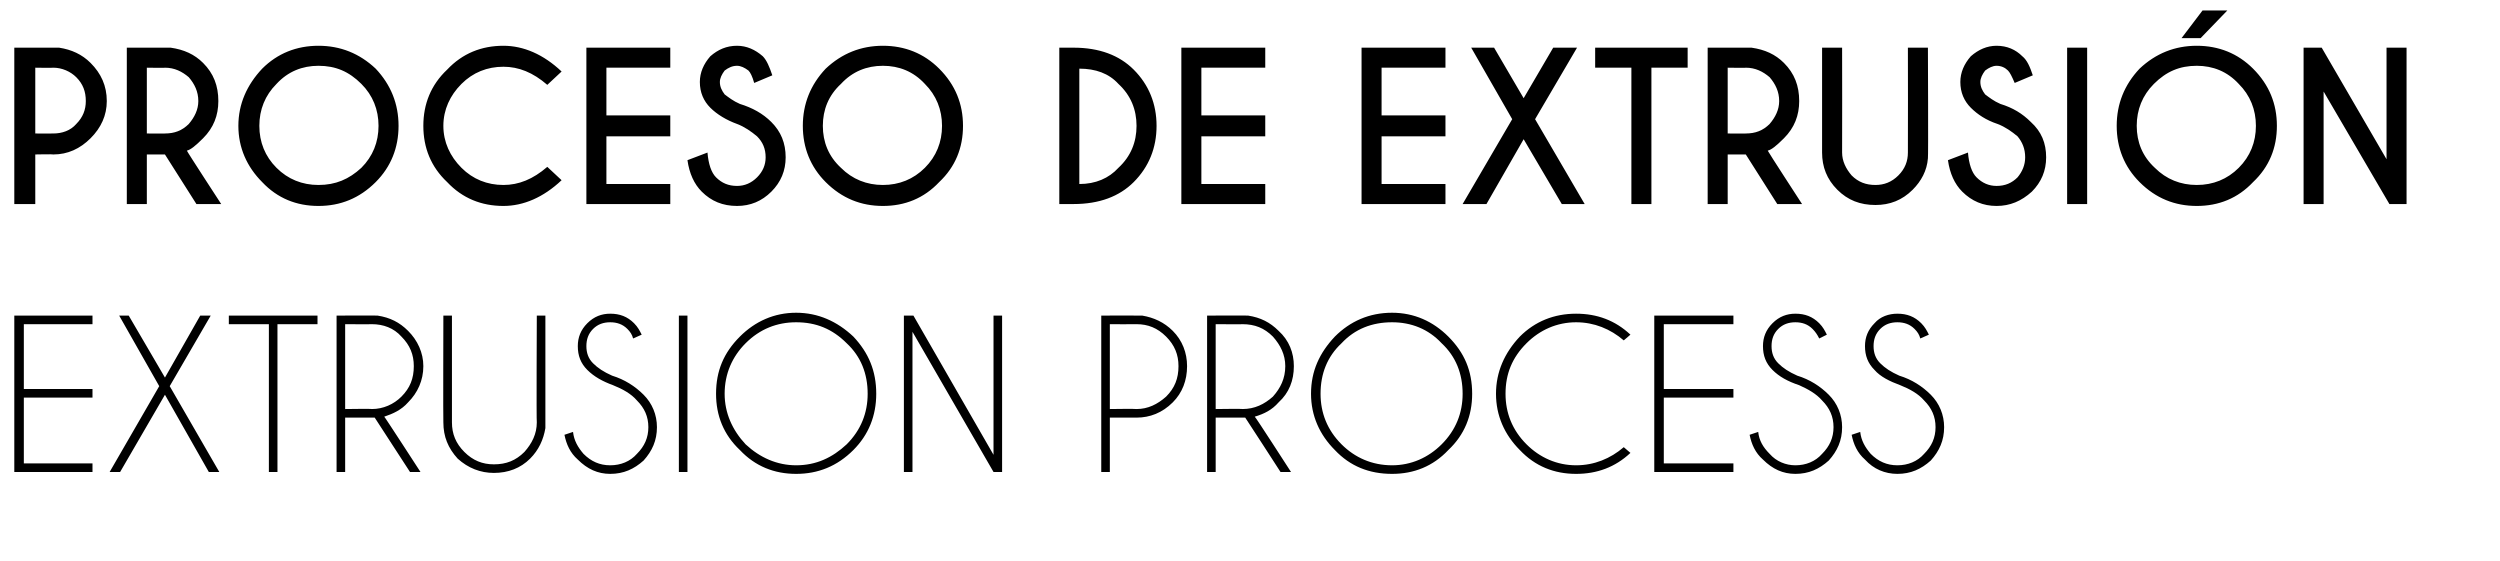 <?xml version="1.0" standalone="no"?>
<!DOCTYPE svg PUBLIC "-//W3C//DTD SVG 1.1//EN" "http://www.w3.org/Graphics/SVG/1.1/DTD/svg11.dtd">
<svg xmlns="http://www.w3.org/2000/svg" version="1.1" width="262.2px" height="58.8px" viewBox="0 -5 262.2 58.8" style="top:-5px">
  <desc>Proceso de extrusi n Extrusion process</desc>
  <defs/>
  <g id="Polygon472771">
    <path d="M 9.7 28.1 L 9.7 29 L 2.5 29 L 2.5 35.8 L 9.7 35.8 L 9.7 36.7 L 2.5 36.7 L 2.5 43.6 L 9.7 43.6 L 9.7 44.5 L 1.5 44.5 L 1.5 28.1 L 9.7 28.1 Z M 11.5 44.5 L 16.7 35.5 L 12.5 28.1 L 13.5 28.1 L 17.3 34.6 L 21 28.1 L 22.1 28.1 L 17.8 35.5 L 23 44.5 L 21.9 44.5 L 17.3 36.4 L 12.6 44.5 L 11.5 44.5 Z M 29.1 29 L 29.1 44.5 L 28.2 44.5 L 28.2 29 L 24 29 L 24 28.1 L 33.3 28.1 L 33.3 29 L 29.1 29 Z M 36.2 29 L 36.2 37.9 C 36.2 37.9 39.02 37.86 39 37.9 C 40.2 37.9 41.3 37.4 42.1 36.6 C 43 35.7 43.4 34.7 43.4 33.4 C 43.4 32.2 43 31.2 42.1 30.3 C 41.3 29.4 40.2 29 39 29 C 39.02 29.02 36.2 29 36.2 29 Z M 39.3 38.8 C 39.2 38.8 39.1 38.8 39 38.8 C 39.02 38.8 36.2 38.8 36.2 38.8 L 36.2 44.5 L 35.3 44.5 L 35.3 28.1 C 35.3 28.1 39.61 28.08 39.6 28.1 C 40.9 28.3 41.9 28.8 42.8 29.7 C 43.8 30.7 44.4 32 44.4 33.4 C 44.4 34.9 43.8 36.2 42.8 37.2 C 42.1 38 41.2 38.4 40.3 38.7 C 40.31 38.65 44.1 44.5 44.1 44.5 L 43 44.5 C 43 44.5 39.29 38.79 39.3 38.8 Z M 56.3 28.1 L 57.2 28.1 C 57.2 28.1 57.19 39.87 57.2 39.9 C 57 41.1 56.5 42.2 55.6 43.1 C 54.6 44.1 53.3 44.6 51.8 44.6 C 50.4 44.6 49.1 44.1 48 43.1 C 47 42 46.5 40.8 46.5 39.3 C 46.47 39.28 46.5 28.1 46.5 28.1 L 47.4 28.1 C 47.4 28.1 47.4 39.28 47.4 39.3 C 47.4 40.5 47.8 41.5 48.7 42.4 C 49.6 43.3 50.6 43.7 51.8 43.7 C 53.1 43.7 54.1 43.3 55 42.4 C 55.8 41.5 56.3 40.5 56.3 39.3 C 56.25 39.28 56.3 28.1 56.3 28.1 Z M 66.8 37 C 66.2 36.3 65.3 35.8 64.3 35.4 C 63.2 35 62.3 34.5 61.6 33.8 C 60.9 33.1 60.6 32.3 60.6 31.3 C 60.6 30.4 60.9 29.6 61.6 28.9 C 62.3 28.2 63.1 27.9 64 27.9 C 65 27.9 65.8 28.2 66.5 28.9 C 66.9 29.3 67.1 29.7 67.3 30.1 C 67.3 30.1 66.4 30.5 66.4 30.5 C 66.3 30.1 66.1 29.8 65.8 29.5 C 65.3 29 64.7 28.8 64 28.8 C 63.3 28.8 62.7 29 62.2 29.5 C 61.7 30 61.5 30.6 61.5 31.3 C 61.5 32 61.7 32.6 62.2 33.1 C 62.7 33.6 63.3 34 64.2 34.4 C 65.5 34.8 66.6 35.5 67.5 36.4 C 68.4 37.3 68.9 38.5 68.9 39.8 C 68.9 41.2 68.4 42.3 67.5 43.3 C 66.5 44.2 65.4 44.7 64 44.7 C 62.7 44.7 61.6 44.2 60.6 43.2 C 59.8 42.5 59.4 41.6 59.2 40.6 C 59.2 40.6 60.1 40.3 60.1 40.3 C 60.2 41.2 60.6 41.9 61.2 42.6 C 62 43.4 62.9 43.8 64 43.8 C 65.1 43.8 66.1 43.4 66.8 42.6 C 67.6 41.8 68 40.9 68 39.8 C 68 38.7 67.6 37.8 66.8 37 C 66.8 37 66.8 37 66.8 37 Z M 72.1 28.1 L 72.1 44.5 L 71.2 44.5 L 71.2 28.1 L 72.1 28.1 Z M 83.5 27.8 C 85.8 27.8 87.8 28.7 89.5 30.3 C 91.1 32 91.9 33.9 91.9 36.3 C 91.9 38.6 91.1 40.6 89.5 42.2 C 87.8 43.9 85.8 44.7 83.5 44.7 C 81.2 44.7 79.2 43.9 77.6 42.2 C 75.9 40.6 75.1 38.6 75.1 36.3 C 75.1 33.9 75.9 32 77.6 30.3 C 79.2 28.7 81.2 27.8 83.5 27.8 C 83.5 27.8 83.5 27.8 83.5 27.8 Z M 83.5 28.8 C 81.5 28.8 79.7 29.5 78.2 31 C 76.8 32.4 76 34.2 76 36.3 C 76 38.3 76.8 40.1 78.2 41.6 C 79.7 43 81.5 43.8 83.5 43.8 C 85.6 43.8 87.3 43 88.8 41.6 C 90.3 40.1 91 38.3 91 36.3 C 91 34.2 90.3 32.4 88.8 31 C 87.3 29.5 85.6 28.8 83.5 28.8 Z M 94.8 28.1 L 95.8 28.1 L 104.2 42.7 L 104.2 28.1 L 105.1 28.1 L 105.1 44.5 L 104.2 44.5 L 95.7 29.8 L 95.7 44.5 L 94.8 44.5 L 94.8 28.1 Z M 116.4 38.8 L 116.4 44.5 L 115.5 44.5 L 115.5 28.1 C 115.5 28.1 119.77 28.08 119.8 28.1 C 121 28.3 122.1 28.8 123 29.7 C 124 30.7 124.5 32 124.5 33.4 C 124.5 34.9 124 36.2 123 37.2 C 121.9 38.3 120.6 38.8 119.2 38.8 C 119.17 38.8 116.4 38.8 116.4 38.8 Z M 116.4 29 L 116.4 37.9 C 116.4 37.9 119.17 37.86 119.2 37.9 C 120.4 37.9 121.4 37.4 122.3 36.6 C 123.2 35.7 123.6 34.7 123.6 33.4 C 123.6 32.2 123.2 31.2 122.3 30.3 C 121.4 29.4 120.4 29 119.2 29 C 119.17 29.02 116.4 29 116.4 29 Z M 127.5 29 L 127.5 37.9 C 127.5 37.9 130.34 37.86 130.3 37.9 C 131.6 37.9 132.6 37.4 133.5 36.6 C 134.3 35.7 134.8 34.7 134.8 33.4 C 134.8 32.2 134.3 31.2 133.5 30.3 C 132.6 29.4 131.6 29 130.3 29 C 130.34 29.02 127.5 29 127.5 29 Z M 130.6 38.8 C 130.5 38.8 130.4 38.8 130.3 38.8 C 130.34 38.8 127.5 38.8 127.5 38.8 L 127.5 44.5 L 126.6 44.5 L 126.6 28.1 C 126.6 28.1 130.93 28.08 130.9 28.1 C 132.2 28.3 133.2 28.8 134.1 29.7 C 135.2 30.7 135.7 32 135.7 33.4 C 135.7 34.9 135.2 36.2 134.1 37.2 C 133.4 38 132.6 38.4 131.6 38.7 C 131.63 38.65 135.4 44.5 135.4 44.5 L 134.3 44.5 C 134.3 44.5 130.61 38.79 130.6 38.8 Z M 146 27.8 C 148.3 27.8 150.3 28.7 151.9 30.3 C 153.6 32 154.4 33.9 154.4 36.3 C 154.4 38.6 153.6 40.6 151.9 42.2 C 150.3 43.9 148.3 44.7 146 44.7 C 143.6 44.7 141.6 43.9 140 42.2 C 138.4 40.6 137.5 38.6 137.5 36.3 C 137.5 33.9 138.4 32 140 30.3 C 141.6 28.7 143.6 27.8 146 27.8 C 146 27.8 146 27.8 146 27.8 Z M 146 28.8 C 143.9 28.8 142.1 29.5 140.7 31 C 139.2 32.4 138.5 34.2 138.5 36.3 C 138.5 38.3 139.2 40.1 140.7 41.6 C 142.1 43 143.9 43.8 146 43.8 C 148 43.8 149.8 43 151.2 41.6 C 152.7 40.1 153.4 38.3 153.4 36.3 C 153.4 34.2 152.7 32.4 151.2 31 C 149.8 29.5 148 28.8 146 28.8 Z M 165.3 43.8 C 167.2 43.8 168.9 43.1 170.3 41.9 C 170.3 41.9 171 42.5 171 42.5 C 169.4 44 167.5 44.7 165.3 44.7 C 163 44.7 161 43.9 159.4 42.2 C 157.8 40.6 156.9 38.6 156.9 36.3 C 156.9 34 157.8 32 159.4 30.3 C 161 28.7 163 27.9 165.3 27.9 C 167.5 27.9 169.4 28.6 171 30.1 C 171 30.1 170.3 30.7 170.3 30.7 C 168.9 29.5 167.2 28.8 165.3 28.8 C 163.3 28.8 161.5 29.6 160.1 31 C 158.6 32.5 157.9 34.2 157.9 36.3 C 157.9 38.3 158.6 40.1 160.1 41.6 C 161.5 43 163.3 43.8 165.3 43.8 C 165.3 43.8 165.3 43.8 165.3 43.8 Z M 181.8 28.1 L 181.8 29 L 174.5 29 L 174.5 35.8 L 181.8 35.8 L 181.8 36.7 L 174.5 36.7 L 174.5 43.6 L 181.8 43.6 L 181.8 44.5 L 173.5 44.5 L 173.5 28.1 L 181.8 28.1 Z M 191.1 37 C 190.5 36.3 189.6 35.8 188.7 35.4 C 187.5 35 186.6 34.5 185.9 33.8 C 185.2 33.1 184.9 32.3 184.9 31.3 C 184.9 30.4 185.2 29.6 185.9 28.9 C 186.6 28.2 187.4 27.9 188.3 27.9 C 189.3 27.9 190.1 28.2 190.8 28.9 C 191.2 29.3 191.4 29.7 191.6 30.1 C 191.6 30.1 190.8 30.5 190.8 30.5 C 190.6 30.1 190.4 29.8 190.1 29.5 C 189.6 29 189 28.8 188.3 28.8 C 187.6 28.8 187 29 186.5 29.5 C 186 30 185.8 30.6 185.8 31.3 C 185.8 32 186 32.6 186.5 33.1 C 187 33.6 187.6 34 188.5 34.4 C 189.8 34.8 190.9 35.5 191.8 36.4 C 192.7 37.3 193.2 38.5 193.2 39.8 C 193.2 41.2 192.7 42.3 191.8 43.3 C 190.8 44.2 189.7 44.7 188.3 44.7 C 187 44.7 185.9 44.2 184.9 43.2 C 184.1 42.5 183.7 41.6 183.5 40.6 C 183.5 40.6 184.4 40.3 184.4 40.3 C 184.5 41.2 184.9 41.9 185.6 42.6 C 186.3 43.4 187.3 43.8 188.3 43.8 C 189.4 43.8 190.4 43.4 191.1 42.6 C 191.9 41.8 192.3 40.9 192.3 39.8 C 192.3 38.7 191.9 37.8 191.1 37 C 191.1 37 191.1 37 191.1 37 Z M 201.8 37 C 201.2 36.3 200.3 35.8 199.3 35.4 C 198.2 35 197.2 34.5 196.6 33.8 C 195.9 33.1 195.6 32.3 195.6 31.3 C 195.6 30.4 195.9 29.6 196.6 28.9 C 197.2 28.2 198.1 27.9 199 27.9 C 200 27.9 200.8 28.2 201.5 28.9 C 201.9 29.3 202.1 29.7 202.3 30.1 C 202.3 30.1 201.4 30.5 201.4 30.5 C 201.3 30.1 201.1 29.8 200.8 29.5 C 200.3 29 199.7 28.8 199 28.8 C 198.3 28.8 197.7 29 197.2 29.5 C 196.7 30 196.5 30.6 196.5 31.3 C 196.5 32 196.7 32.6 197.2 33.1 C 197.7 33.6 198.3 34 199.2 34.4 C 200.5 34.8 201.6 35.5 202.5 36.4 C 203.4 37.3 203.9 38.5 203.9 39.8 C 203.9 41.2 203.4 42.3 202.5 43.3 C 201.5 44.2 200.4 44.7 199 44.7 C 197.7 44.7 196.5 44.2 195.6 43.2 C 194.8 42.5 194.4 41.6 194.2 40.6 C 194.2 40.6 195.1 40.3 195.1 40.3 C 195.2 41.2 195.6 41.9 196.2 42.6 C 197 43.4 197.9 43.8 199 43.8 C 200.1 43.8 201.1 43.4 201.8 42.6 C 202.6 41.8 203 40.9 203 39.8 C 203 38.7 202.6 37.8 201.8 37 C 201.8 37 201.8 37 201.8 37 Z " stroke="none" fill="#000"/>
  </g>
  <g id="Polygon472770">
    <path d="M 3.7 11.2 L 3.7 16.4 L 1.5 16.4 L 1.5 0 C 1.5 0 6.19 0 6.2 0 C 7.5 0.2 8.6 0.7 9.5 1.6 C 10.6 2.7 11.2 4 11.2 5.6 C 11.2 7.1 10.6 8.4 9.5 9.5 C 8.4 10.6 7.1 11.2 5.6 11.2 C 5.6 11.16 3.7 11.2 3.7 11.2 Z M 3.7 2.1 L 3.7 9 C 3.7 9 5.6 9.02 5.6 9 C 6.5 9 7.4 8.7 8 8 C 8.7 7.3 9 6.5 9 5.6 C 9 4.6 8.7 3.8 8 3.1 C 7.4 2.5 6.5 2.1 5.6 2.1 C 5.6 2.13 3.7 2.1 3.7 2.1 Z M 15.4 2.1 L 15.4 9 C 15.4 9 17.34 9.02 17.3 9 C 18.3 9 19.1 8.7 19.8 8 C 20.4 7.3 20.8 6.5 20.8 5.6 C 20.8 4.6 20.4 3.8 19.8 3.1 C 19.1 2.5 18.3 2.1 17.3 2.1 C 17.34 2.13 15.4 2.1 15.4 2.1 Z M 17.3 11.2 L 15.4 11.2 L 15.4 16.4 L 13.3 16.4 L 13.3 0 C 13.3 0 17.93 0 17.9 0 C 19.3 0.2 20.4 0.7 21.3 1.6 C 22.4 2.7 22.9 4 22.9 5.6 C 22.9 7.1 22.4 8.4 21.3 9.5 C 20.5 10.3 20 10.7 19.6 10.8 C 19.55 10.8 23.2 16.4 23.2 16.4 L 20.6 16.4 L 17.3 11.2 Z M 33.4 -0.2 C 35.7 -0.2 37.7 0.6 39.4 2.2 C 41 3.9 41.8 5.9 41.8 8.2 C 41.8 10.5 41 12.5 39.4 14.1 C 37.7 15.8 35.7 16.6 33.4 16.6 C 31.1 16.6 29.1 15.8 27.5 14.1 C 25.9 12.5 25 10.5 25 8.2 C 25 5.9 25.9 3.9 27.5 2.2 C 29.1 0.6 31.1 -0.2 33.4 -0.2 C 33.4 -0.2 33.4 -0.2 33.4 -0.2 Z M 33.4 1.9 C 31.7 1.9 30.2 2.5 29 3.8 C 27.8 5 27.2 6.5 27.2 8.2 C 27.2 9.9 27.8 11.4 29 12.6 C 30.2 13.8 31.7 14.4 33.4 14.4 C 35.2 14.4 36.6 13.8 37.9 12.6 C 39.1 11.4 39.7 9.9 39.7 8.2 C 39.7 6.5 39.1 5 37.9 3.8 C 36.6 2.5 35.2 1.9 33.4 1.9 Z M 52.8 14.4 C 54.4 14.4 55.9 13.8 57.4 12.5 C 57.4 12.5 58.9 13.9 58.9 13.9 C 57 15.7 54.9 16.6 52.8 16.6 C 50.5 16.6 48.5 15.8 46.9 14.1 C 45.2 12.5 44.4 10.5 44.4 8.2 C 44.4 5.9 45.2 3.9 46.9 2.3 C 48.5 0.6 50.5 -0.2 52.8 -0.2 C 54.9 -0.2 57 0.7 58.9 2.5 C 58.9 2.5 57.4 3.9 57.4 3.9 C 55.9 2.6 54.4 2 52.8 2 C 51.1 2 49.6 2.6 48.4 3.8 C 47.2 5 46.5 6.5 46.5 8.2 C 46.5 9.9 47.2 11.4 48.4 12.6 C 49.6 13.8 51.1 14.4 52.8 14.4 C 52.8 14.4 52.8 14.4 52.8 14.4 Z M 70.3 0 L 70.3 2.1 L 63.6 2.1 L 63.6 7.1 L 70.3 7.1 L 70.3 9.3 L 63.6 9.3 L 63.6 14.3 L 70.3 14.3 L 70.3 16.4 L 61.5 16.4 L 61.5 0 L 70.3 0 Z M 79.4 9.3 C 78.8 8.8 78.1 8.3 77.3 8 C 76.2 7.6 75.2 7 74.5 6.3 C 73.8 5.6 73.4 4.7 73.4 3.6 C 73.4 2.6 73.8 1.7 74.5 0.9 C 75.3 0.2 76.2 -0.2 77.3 -0.2 C 78.3 -0.2 79.2 0.2 80 0.9 C 80.4 1.3 80.7 2 81 2.9 C 81 2.9 79.1 3.7 79.1 3.7 C 78.9 3 78.7 2.6 78.5 2.4 C 78.1 2.1 77.7 1.9 77.3 1.9 C 76.8 1.9 76.4 2.1 76 2.4 C 75.7 2.8 75.5 3.2 75.5 3.6 C 75.5 4.1 75.7 4.5 76 4.9 C 76.4 5.2 76.9 5.6 77.6 5.9 C 78.9 6.3 80 6.9 80.9 7.8 C 81.9 8.8 82.4 10 82.4 11.5 C 82.4 12.9 81.9 14.1 80.9 15.1 C 79.9 16.1 78.7 16.6 77.3 16.6 C 75.8 16.6 74.6 16.1 73.6 15.1 C 72.8 14.3 72.3 13.2 72.1 11.8 C 72.1 11.8 74.2 11 74.2 11 C 74.3 12.2 74.6 13.1 75.1 13.6 C 75.7 14.2 76.4 14.5 77.3 14.5 C 78.1 14.5 78.8 14.2 79.4 13.6 C 80 13 80.3 12.3 80.3 11.5 C 80.3 10.6 80 9.9 79.4 9.3 C 79.4 9.3 79.4 9.3 79.4 9.3 Z M 92.6 -0.2 C 94.9 -0.2 96.9 0.6 98.5 2.2 C 100.2 3.9 101 5.9 101 8.2 C 101 10.5 100.2 12.5 98.5 14.1 C 96.9 15.8 94.9 16.6 92.6 16.6 C 90.3 16.6 88.3 15.8 86.6 14.1 C 85 12.5 84.2 10.5 84.2 8.2 C 84.2 5.9 85 3.9 86.6 2.2 C 88.3 0.6 90.3 -0.2 92.6 -0.2 C 92.6 -0.2 92.6 -0.2 92.6 -0.2 Z M 92.6 1.9 C 90.9 1.9 89.4 2.5 88.2 3.8 C 86.9 5 86.3 6.5 86.3 8.2 C 86.3 9.9 86.9 11.4 88.2 12.6 C 89.4 13.8 90.9 14.4 92.6 14.4 C 94.3 14.4 95.8 13.8 97 12.6 C 98.2 11.4 98.8 9.9 98.8 8.2 C 98.8 6.5 98.2 5 97 3.8 C 95.8 2.5 94.3 1.9 92.6 1.9 Z M 117.3 3.8 C 116.3 2.7 114.9 2.2 113.2 2.2 C 113.2 2.2 113.2 14.3 113.2 14.3 C 114.9 14.3 116.3 13.7 117.3 12.6 C 118.6 11.4 119.2 9.9 119.2 8.2 C 119.2 6.5 118.6 5 117.3 3.8 C 117.3 3.8 117.3 3.8 117.3 3.8 Z M 112.6 0 C 115.3 0 117.4 0.8 118.9 2.3 C 120.5 3.9 121.3 5.9 121.3 8.2 C 121.3 10.5 120.5 12.5 118.9 14.1 C 117.4 15.6 115.3 16.4 112.6 16.4 C 112.63 16.41 111.1 16.4 111.1 16.4 L 111.1 0 C 111.1 0 112.63 0 112.6 0 Z M 132.7 0 L 132.7 2.1 L 126 2.1 L 126 7.1 L 132.7 7.1 L 132.7 9.3 L 126 9.3 L 126 14.3 L 132.7 14.3 L 132.7 16.4 L 123.9 16.4 L 123.9 0 L 132.7 0 Z M 151.6 0 L 151.6 2.1 L 144.9 2.1 L 144.9 7.1 L 151.6 7.1 L 151.6 9.3 L 144.9 9.3 L 144.9 14.3 L 151.6 14.3 L 151.6 16.4 L 142.8 16.4 L 142.8 0 L 151.6 0 Z M 153.4 16.4 L 158.6 7.5 L 154.3 0 L 156.7 0 L 159.8 5.3 L 162.9 0 L 165.4 0 L 161 7.5 L 166.2 16.4 L 163.8 16.4 L 159.8 9.6 L 155.9 16.4 L 153.4 16.4 Z M 173.2 2.1 L 173.2 16.4 L 171.1 16.4 L 171.1 2.1 L 167.3 2.1 L 167.3 0 L 177 0 L 177 2.1 L 173.2 2.1 Z M 181.2 2.1 L 181.2 9 C 181.2 9 183.15 9.02 183.1 9 C 184.1 9 184.9 8.7 185.6 8 C 186.2 7.3 186.6 6.5 186.6 5.6 C 186.6 4.6 186.2 3.8 185.6 3.1 C 184.9 2.5 184.1 2.1 183.1 2.1 C 183.15 2.13 181.2 2.1 181.2 2.1 Z M 183.1 11.2 L 181.2 11.2 L 181.2 16.4 L 179.1 16.4 L 179.1 0 C 179.1 0 183.74 0 183.7 0 C 185.1 0.2 186.2 0.7 187.1 1.6 C 188.2 2.7 188.7 4 188.7 5.6 C 188.7 7.1 188.2 8.4 187.1 9.5 C 186.3 10.3 185.8 10.7 185.4 10.8 C 185.36 10.8 189 16.4 189 16.4 L 186.4 16.4 L 183.1 11.2 Z M 200.1 0 L 202.2 0 C 202.2 0 202.25 11.56 202.2 11.6 C 202.1 12.9 201.5 14 200.6 14.9 C 199.5 16 198.2 16.5 196.7 16.5 C 195.1 16.5 193.8 16 192.7 14.9 C 191.6 13.8 191.1 12.5 191.1 11 C 191.09 10.96 191.1 0 191.1 0 L 193.2 0 C 193.2 0 193.22 10.96 193.2 11 C 193.2 11.9 193.6 12.7 194.2 13.4 C 194.9 14.1 195.7 14.4 196.7 14.4 C 197.6 14.4 198.4 14.1 199.1 13.4 C 199.8 12.7 200.1 11.9 200.1 11 C 200.12 10.96 200.1 0 200.1 0 Z M 211.6 9.3 C 211 8.8 210.3 8.3 209.5 8 C 208.3 7.6 207.4 7 206.7 6.3 C 206 5.6 205.6 4.7 205.6 3.6 C 205.6 2.6 206 1.7 206.7 0.9 C 207.5 0.2 208.4 -0.2 209.4 -0.2 C 210.5 -0.2 211.4 0.2 212.1 0.9 C 212.6 1.3 212.9 2 213.2 2.9 C 213.2 2.9 211.3 3.7 211.3 3.7 C 211 3 210.8 2.6 210.6 2.4 C 210.3 2.1 209.9 1.9 209.4 1.9 C 209 1.9 208.6 2.1 208.2 2.4 C 207.9 2.8 207.7 3.2 207.7 3.6 C 207.7 4.1 207.9 4.5 208.2 4.9 C 208.6 5.2 209.1 5.6 209.8 5.9 C 211.1 6.3 212.1 6.9 213 7.8 C 214.1 8.8 214.6 10 214.6 11.5 C 214.6 12.9 214.1 14.1 213.1 15.1 C 212 16.1 210.8 16.6 209.4 16.6 C 208 16.6 206.8 16.1 205.8 15.1 C 205 14.3 204.5 13.2 204.3 11.8 C 204.3 11.8 206.4 11 206.4 11 C 206.5 12.2 206.8 13.1 207.3 13.6 C 207.9 14.2 208.6 14.5 209.4 14.5 C 210.3 14.5 211 14.2 211.6 13.6 C 212.1 13 212.4 12.3 212.4 11.5 C 212.4 10.6 212.1 9.9 211.6 9.3 C 211.6 9.3 211.6 9.3 211.6 9.3 Z M 218.9 0 L 218.9 16.4 L 216.8 16.4 L 216.8 0 L 218.9 0 Z M 230.4 -0.2 C 232.7 -0.2 234.7 0.6 236.3 2.2 C 238 3.9 238.8 5.9 238.8 8.2 C 238.8 10.5 238 12.5 236.3 14.1 C 234.7 15.8 232.7 16.6 230.4 16.6 C 228.1 16.6 226.1 15.8 224.4 14.1 C 222.8 12.5 222 10.5 222 8.2 C 222 5.9 222.8 3.9 224.4 2.2 C 226.1 0.6 228.1 -0.2 230.4 -0.2 C 230.4 -0.2 230.4 -0.2 230.4 -0.2 Z M 230.4 1.9 C 228.6 1.9 227.2 2.5 225.9 3.8 C 224.7 5 224.1 6.5 224.1 8.2 C 224.1 9.9 224.7 11.4 226 12.6 C 227.2 13.8 228.7 14.4 230.4 14.4 C 232.1 14.4 233.6 13.8 234.8 12.6 C 236 11.4 236.6 9.9 236.6 8.2 C 236.6 6.5 236 5 234.8 3.8 C 233.6 2.5 232.1 1.9 230.4 1.9 Z M 231 -3.9 L 233.6 -3.9 L 230.8 -1 L 228.8 -1 L 231 -3.9 Z M 241.6 0 L 243.5 0 L 250.3 11.7 L 250.3 0 L 252.4 0 L 252.4 16.4 L 250.6 16.4 L 243.7 4.6 L 243.7 16.4 L 241.6 16.4 L 241.6 0 Z " stroke="none" fill="#000"/>
  </g>
</svg>